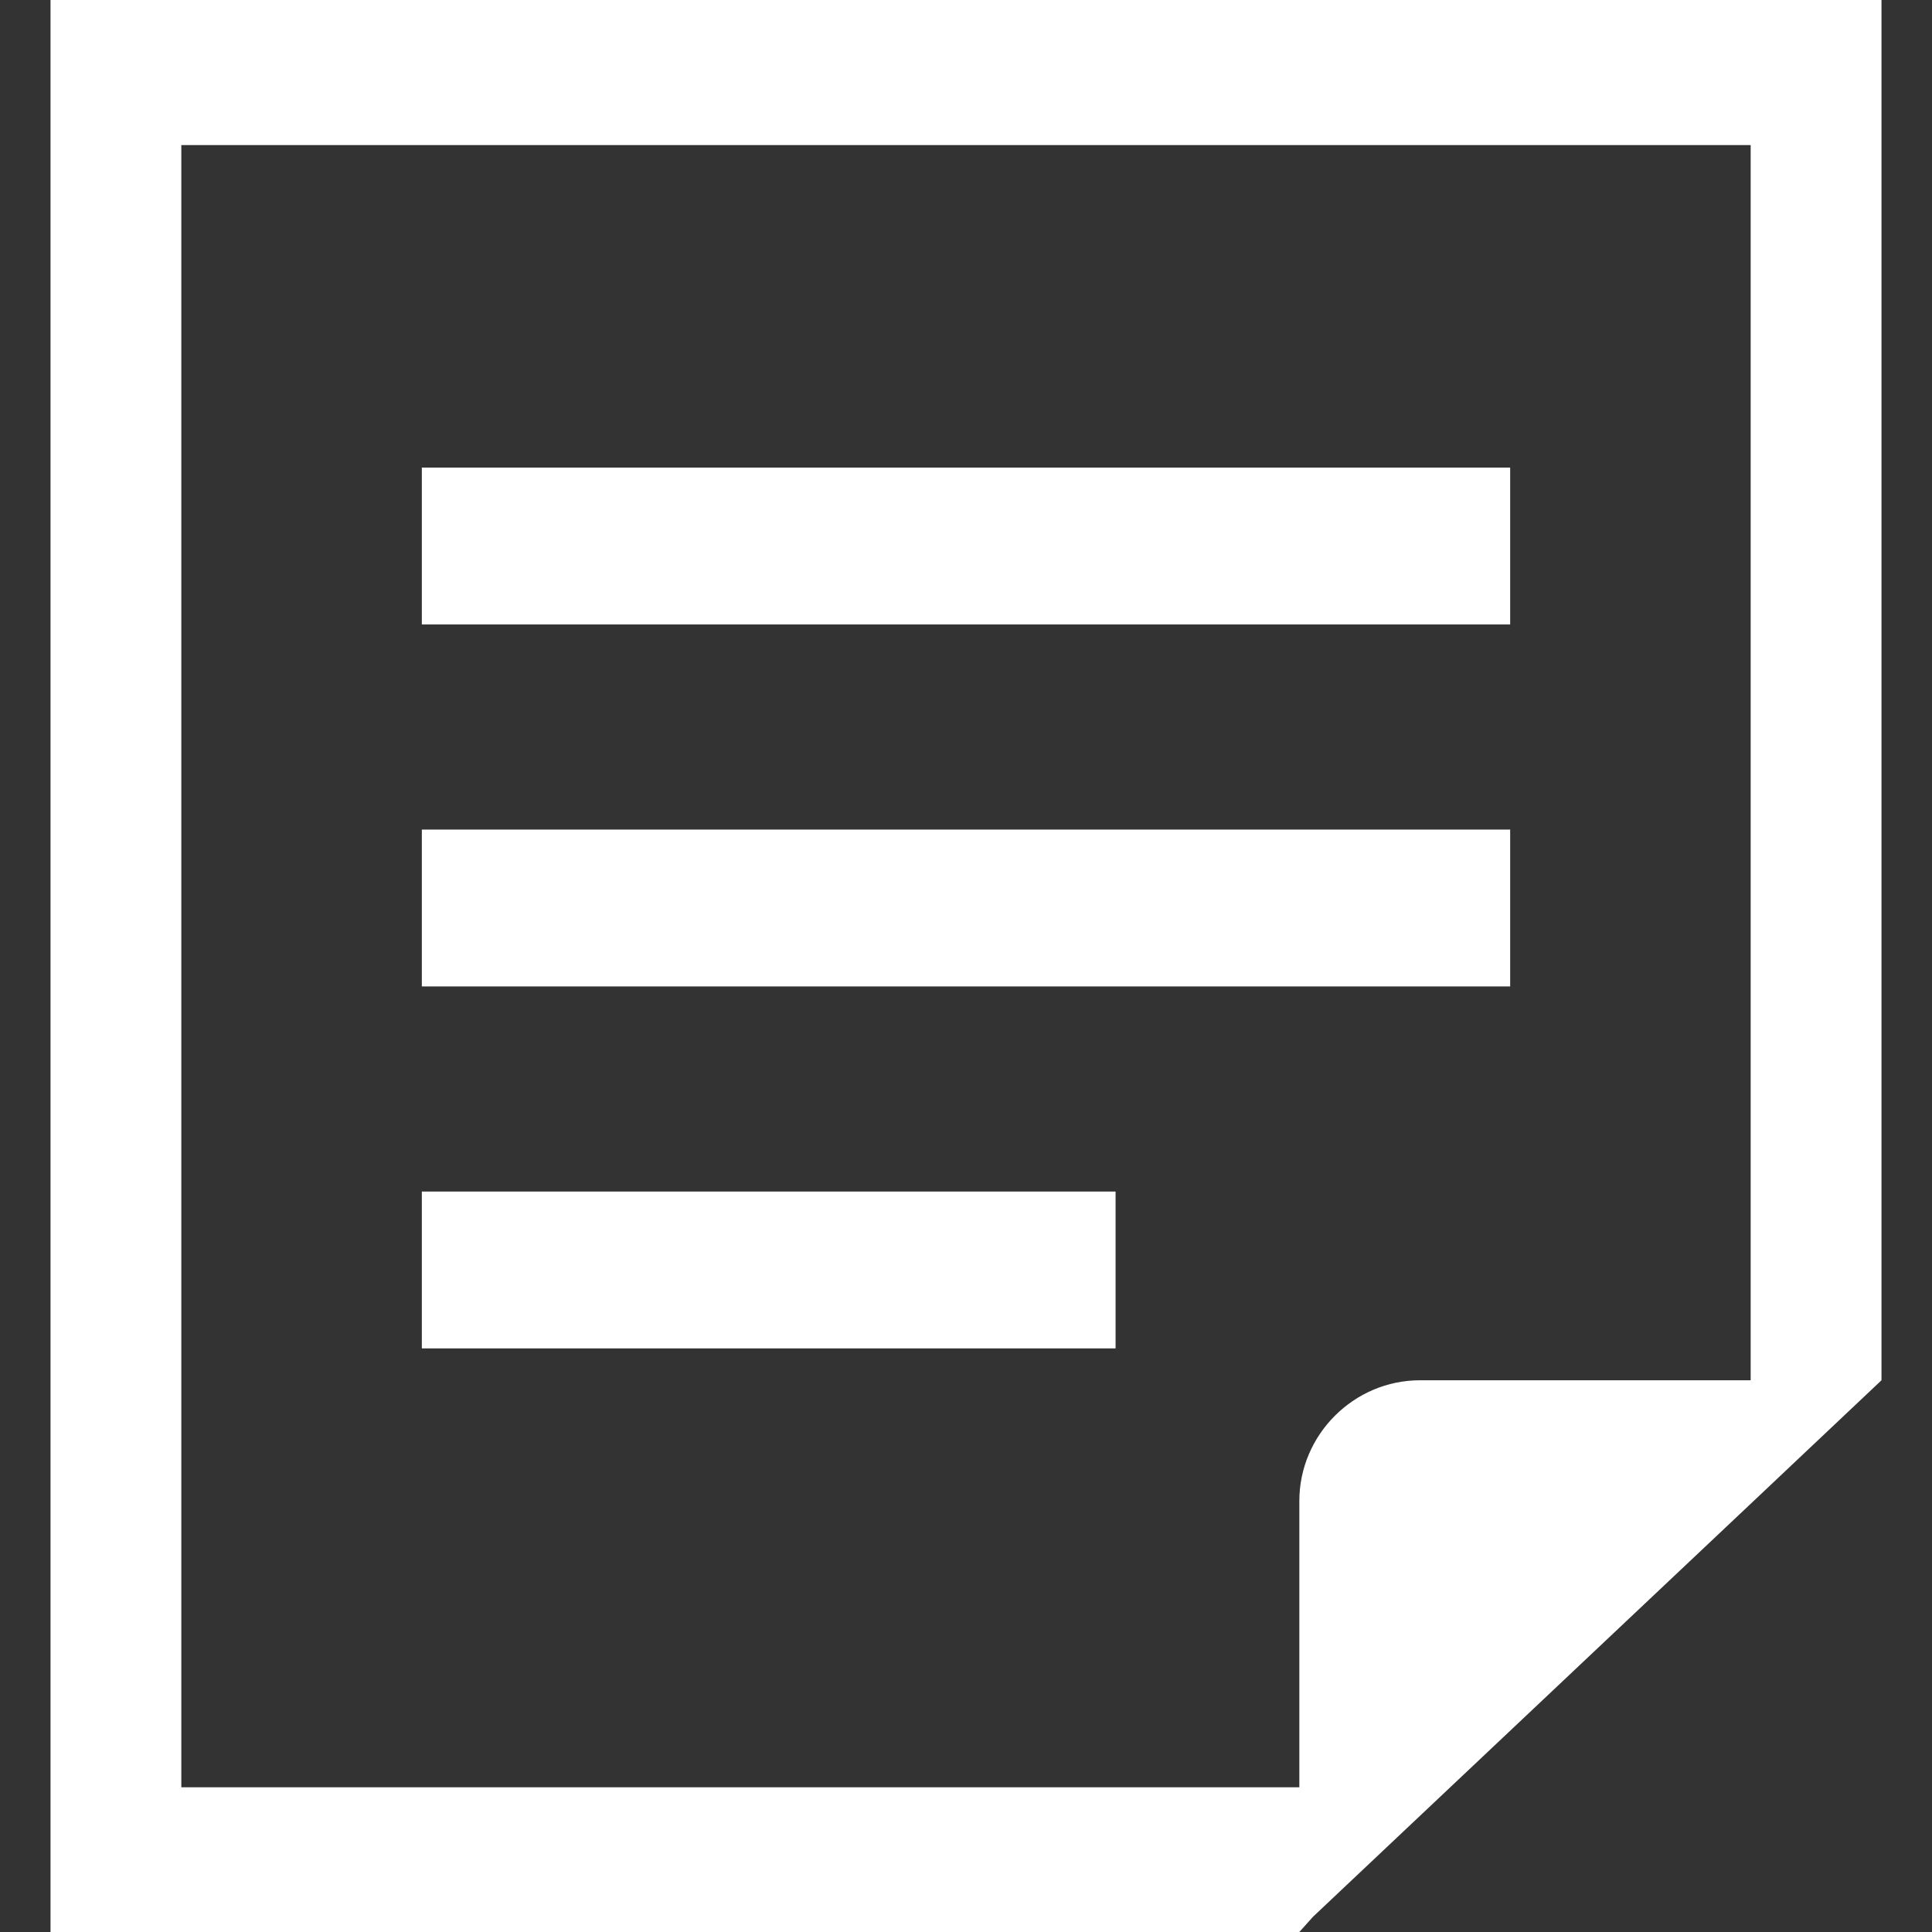 <svg xmlns="http://www.w3.org/2000/svg" xmlns:xlink="http://www.w3.org/1999/xlink" xml:space="preserve" id="_x32_" width="800" height="800" fill="#000" version="1.1" viewBox="0 0 512 512"><rect x="0" y="0" width="512" height="512" fill="#333333" stroke="none"/><g id="SVGRepo_iconCarrier"><style>.st0{fill:#fff}</style><g><path d="M111.79 123.922h288.42v41.568H111.79zM111.79 219.846h288.42v41.568H111.79zM111.79 315.772h183.847v41.568H111.79z" class="st0"/><path d="M13.388 0v512h330.953l3.61-4.029L463.947 398.52l34.665-32.734V0H13.388zm450.559 365.786H376.32c-17.543 0-31.98 14.436-31.98 31.979v75.877H48.052v-435.2h415.895v327.344z" class="st0"/></g></g></svg>